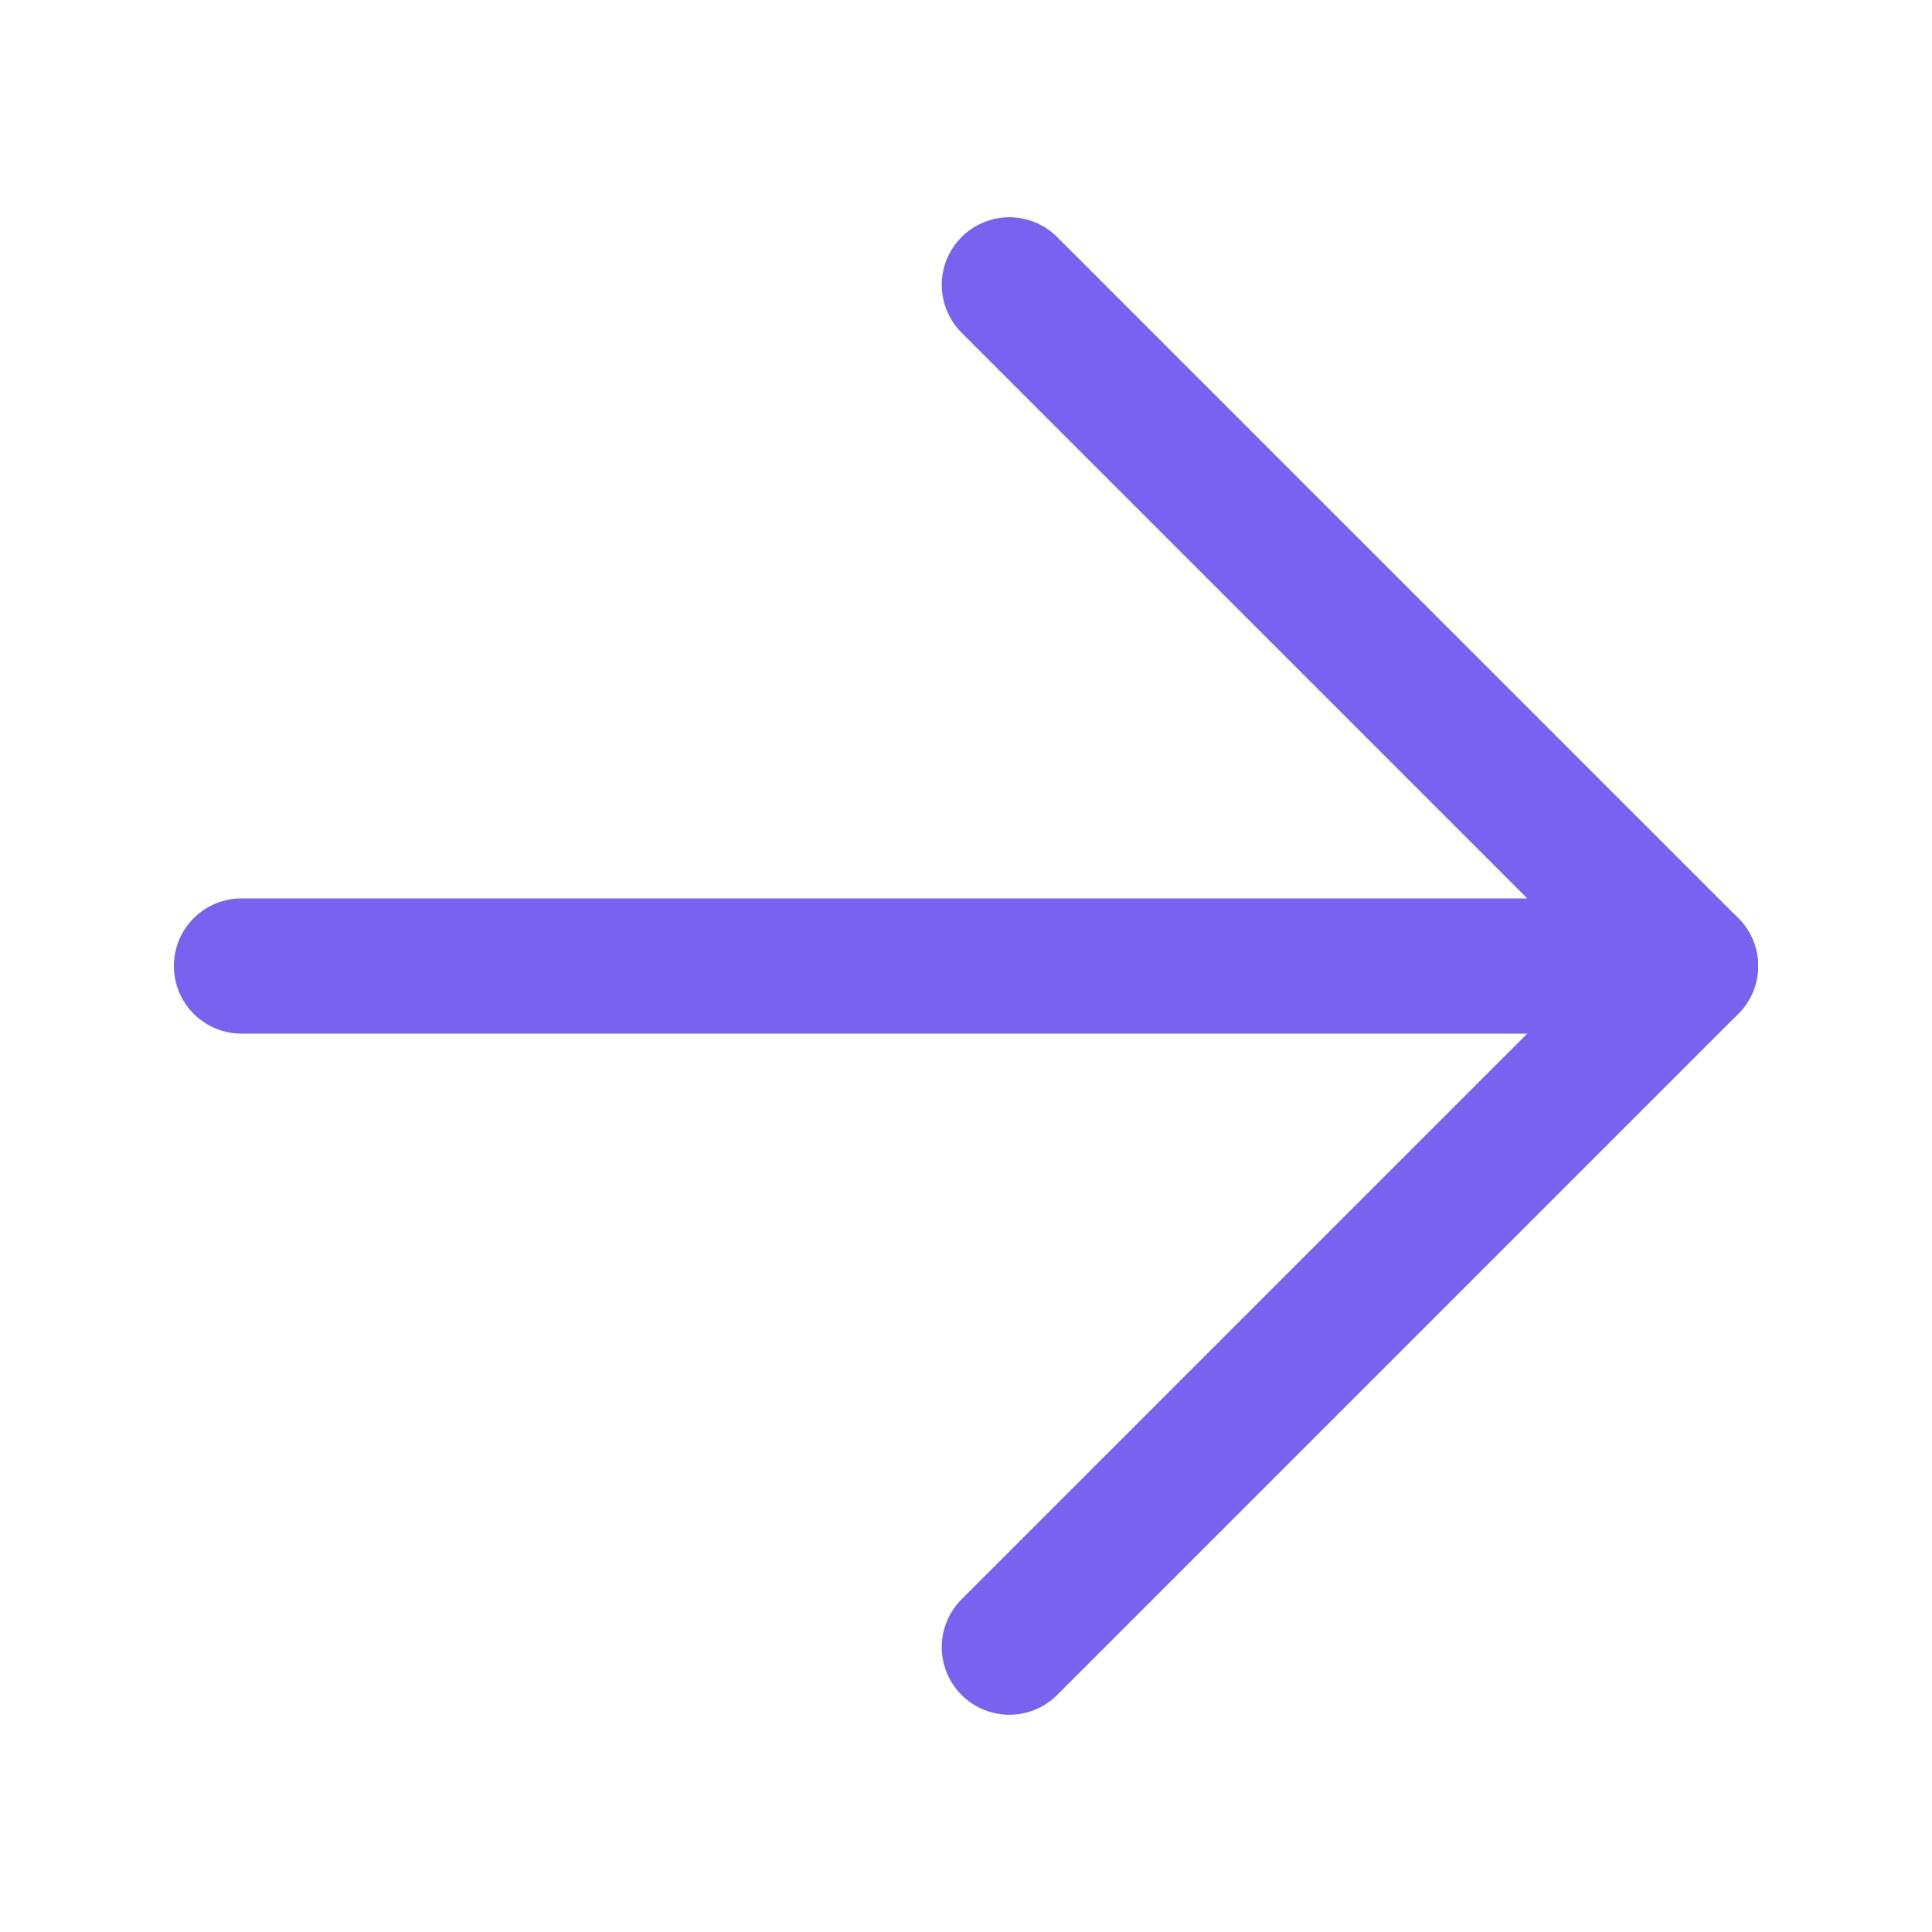 <svg width="20" height="20" viewBox="0 0 20 20" fill="none" xmlns="http://www.w3.org/2000/svg">
<path d="M10.449 2.949L17.5 10L10.449 17.051" stroke="#7A62F0" stroke-width="1.4" stroke-linecap="round" stroke-linejoin="round"/>
<path d="M17.5 10L2.5 10" stroke="#7A62F0" stroke-width="1.4" stroke-linecap="round" stroke-linejoin="round"/>
</svg>
